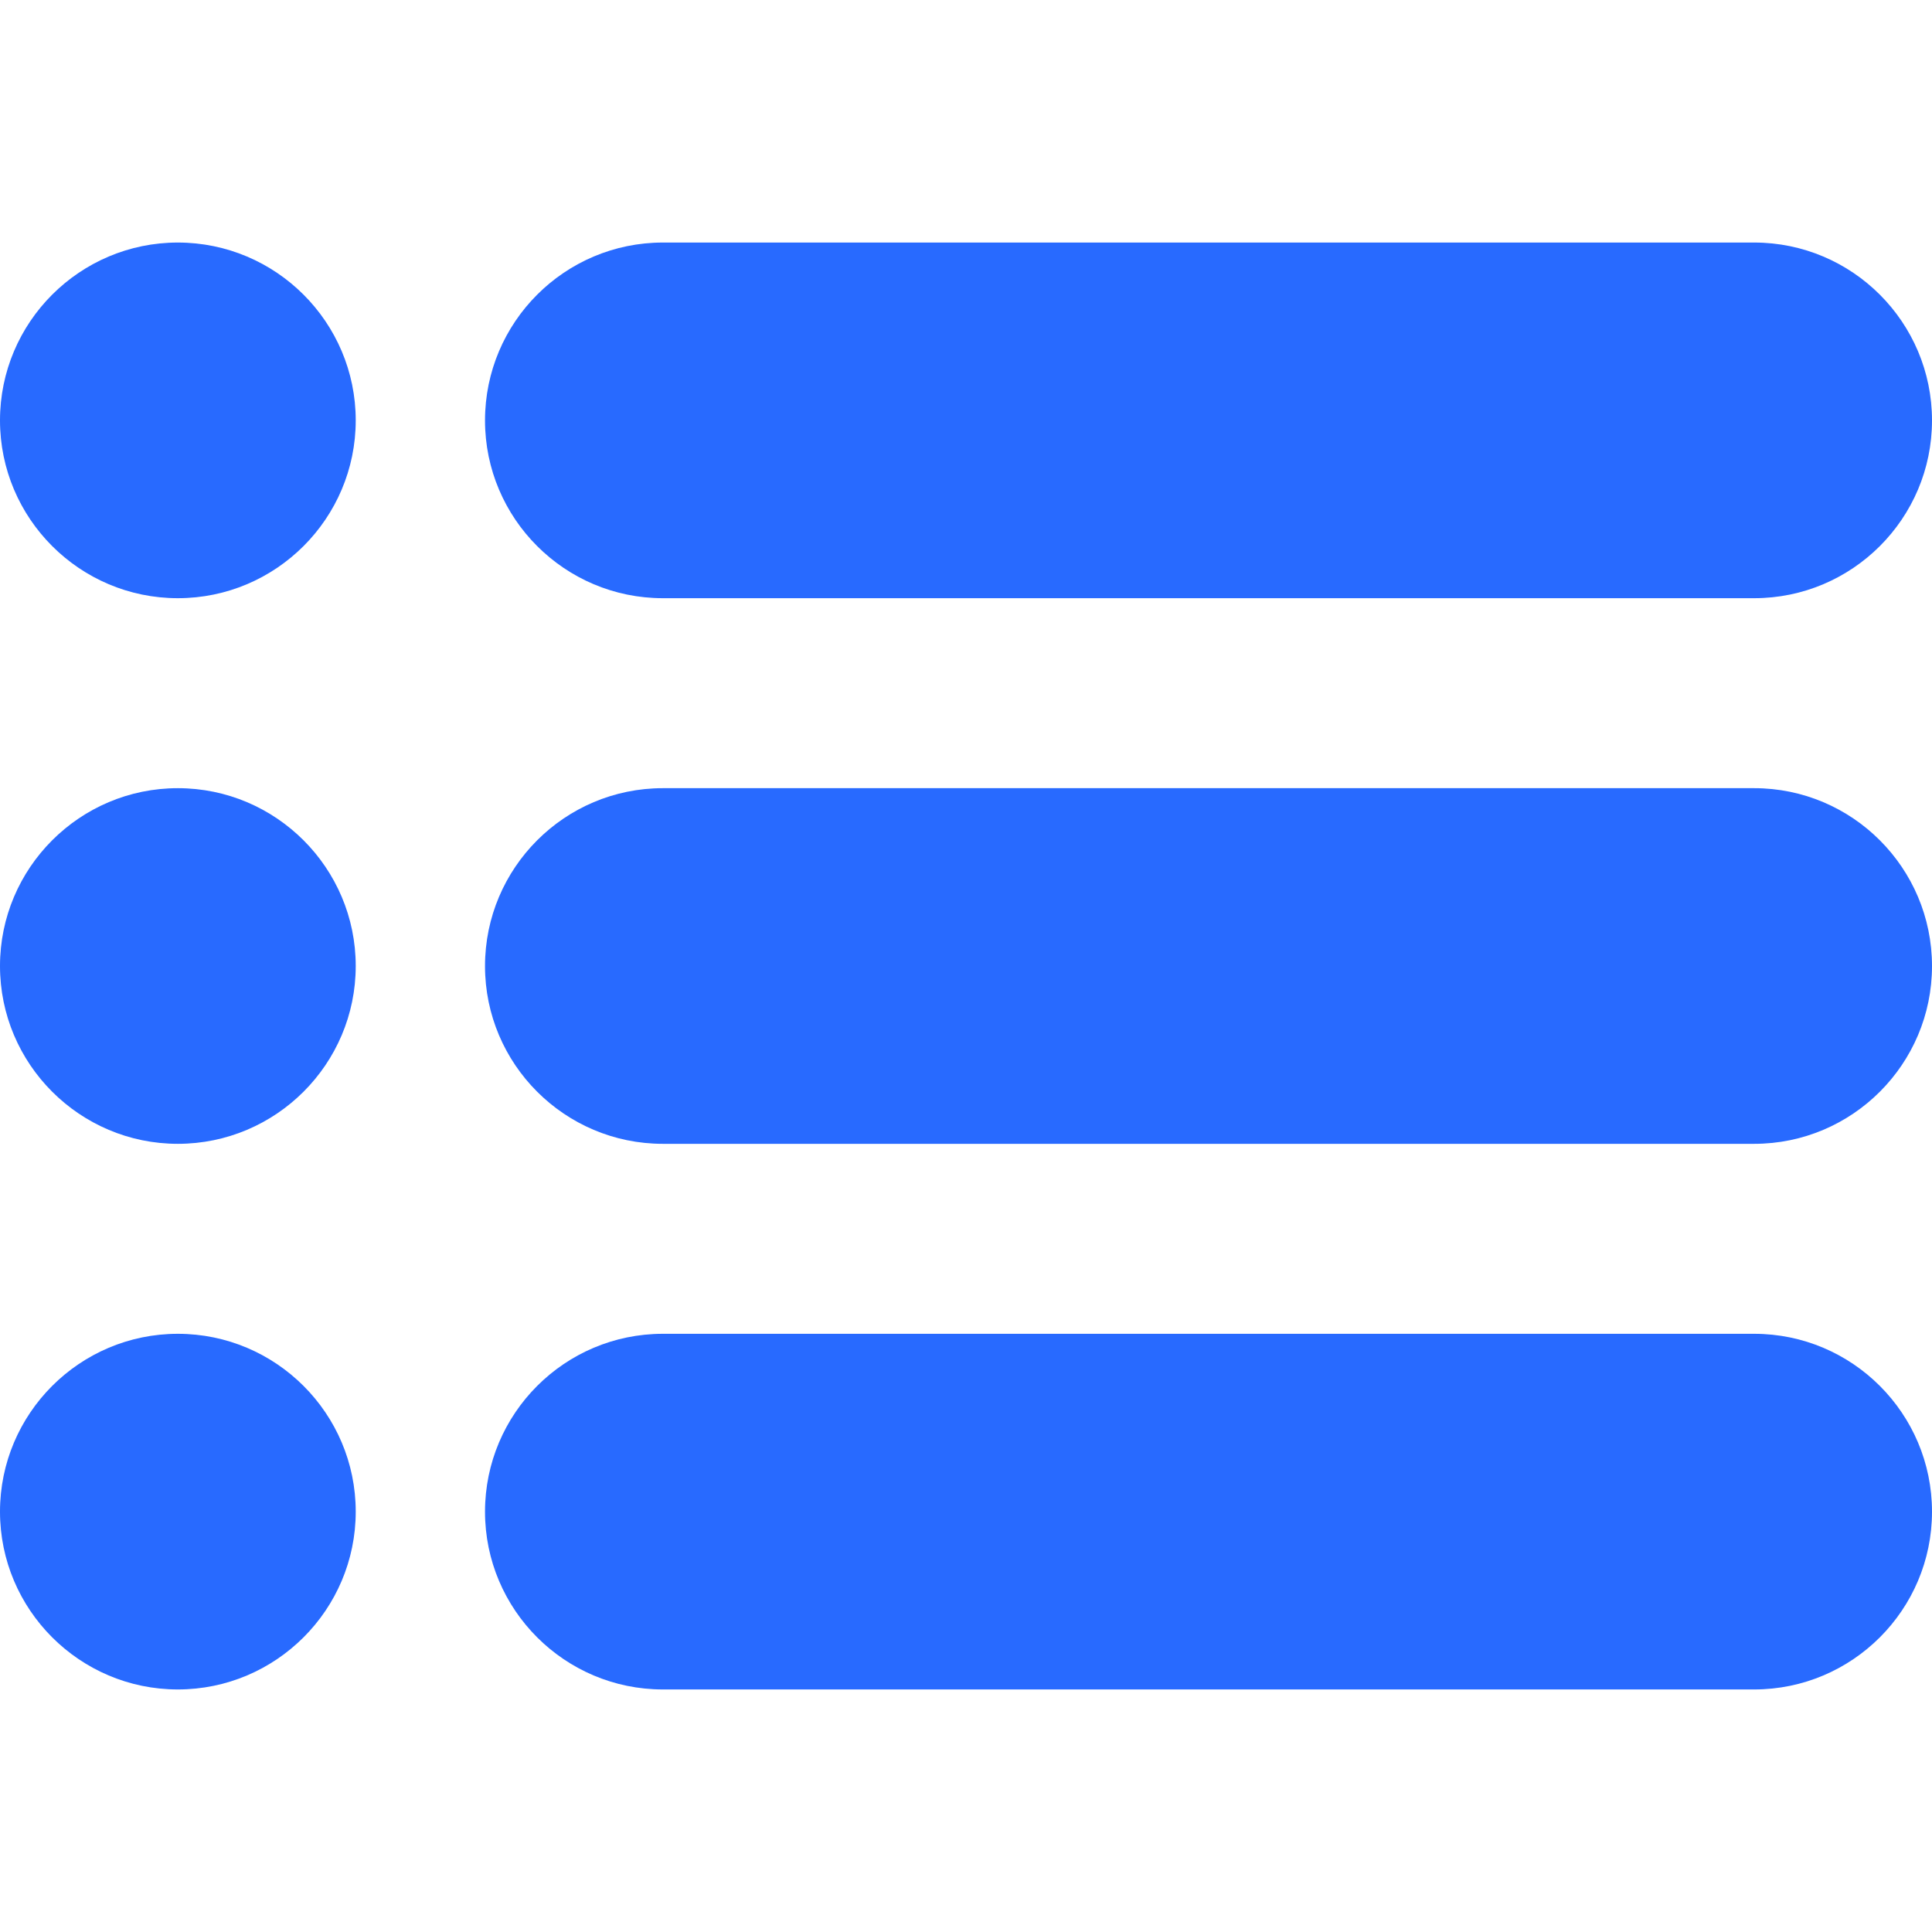 <svg width="24" height="24" viewBox="0 0 24 24" fill="none" xmlns="http://www.w3.org/2000/svg">
<path d="M21.791 3.013H8.234C7.016 3.013 6.025 4.003 6.025 5.223C6.025 6.441 7.016 7.431 8.234 7.431H21.791C23.009 7.431 24 6.441 24 5.223C24 4.003 23.009 3.013 21.791 3.013Z" fill="#286AFF"/>
<path d="M2.209 3.013C0.991 3.013 0 4.004 0 5.222C0 6.44 0.991 7.431 2.209 7.431C3.428 7.431 4.419 6.44 4.419 5.222C4.419 4.004 3.428 3.013 2.209 3.013Z" fill="#286AFF"/>
<path d="M2.209 9.791C0.991 9.791 0 10.782 0 12C0 13.218 0.991 14.209 2.209 14.209C3.428 14.209 4.419 13.218 4.419 12C4.419 10.782 3.428 9.791 2.209 9.791Z" fill="#286AFF"/>
<path d="M2.209 16.569C0.991 16.569 0 17.56 0 18.778C0 19.996 0.991 20.987 2.209 20.987C3.428 20.987 4.419 19.996 4.419 18.778C4.419 17.56 3.428 16.569 2.209 16.569Z" fill="#286AFF"/>
<path d="M21.791 9.791H8.234C7.016 9.791 6.025 10.781 6.025 12.001C6.025 13.219 7.016 14.209 8.234 14.209H21.791C23.009 14.209 24 13.219 24 12.001C24 10.781 23.009 9.791 21.791 9.791Z" fill="#286AFF"/>
<path d="M21.791 16.569H8.234C7.016 16.569 6.025 17.559 6.025 18.779C6.025 19.997 7.016 20.987 8.234 20.987H21.791C23.009 20.987 24 19.997 24 18.779C24 17.559 23.009 16.569 21.791 16.569Z" fill="#286AFF"/>
</svg>
